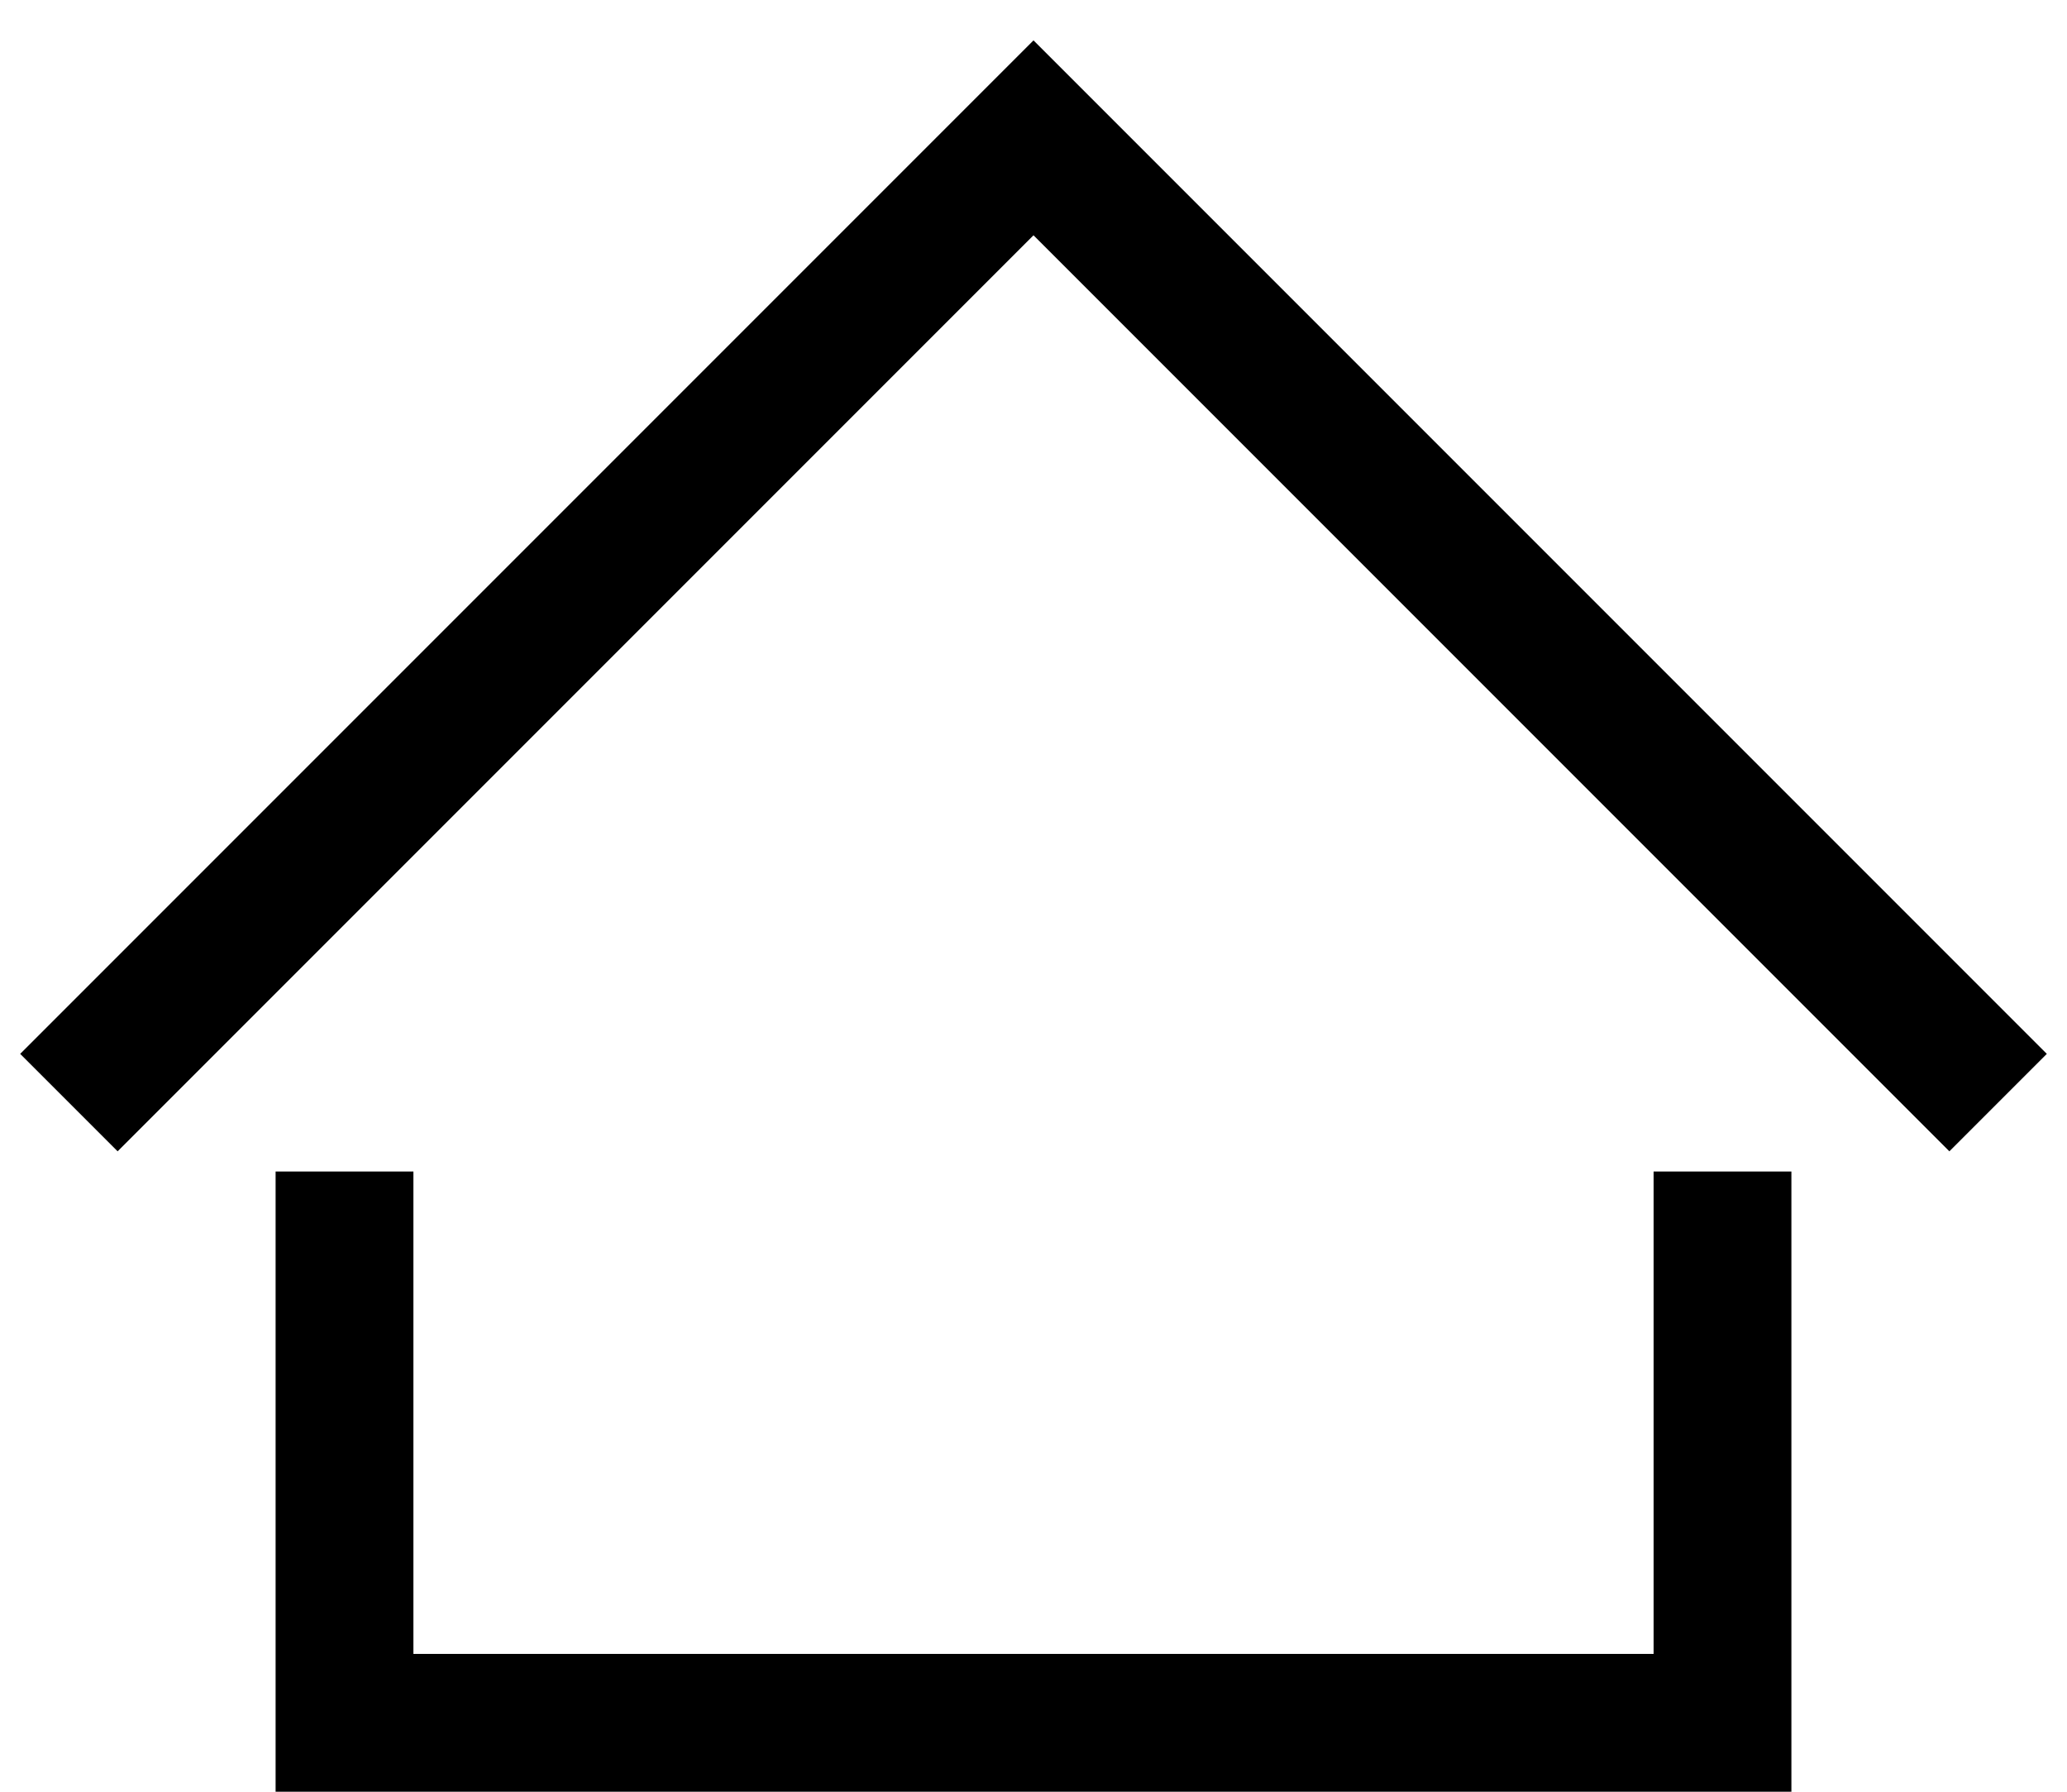 <?xml version="1.0" encoding="UTF-8"?> <svg xmlns="http://www.w3.org/2000/svg" width="30" height="26" viewBox="0 0 30 26" fill="none"><path d="M5 17V25H25V17" stroke="black" stroke-width="2"></path><path d="M1 16L15 2L29 16" stroke="black" stroke-width="2"></path></svg> 